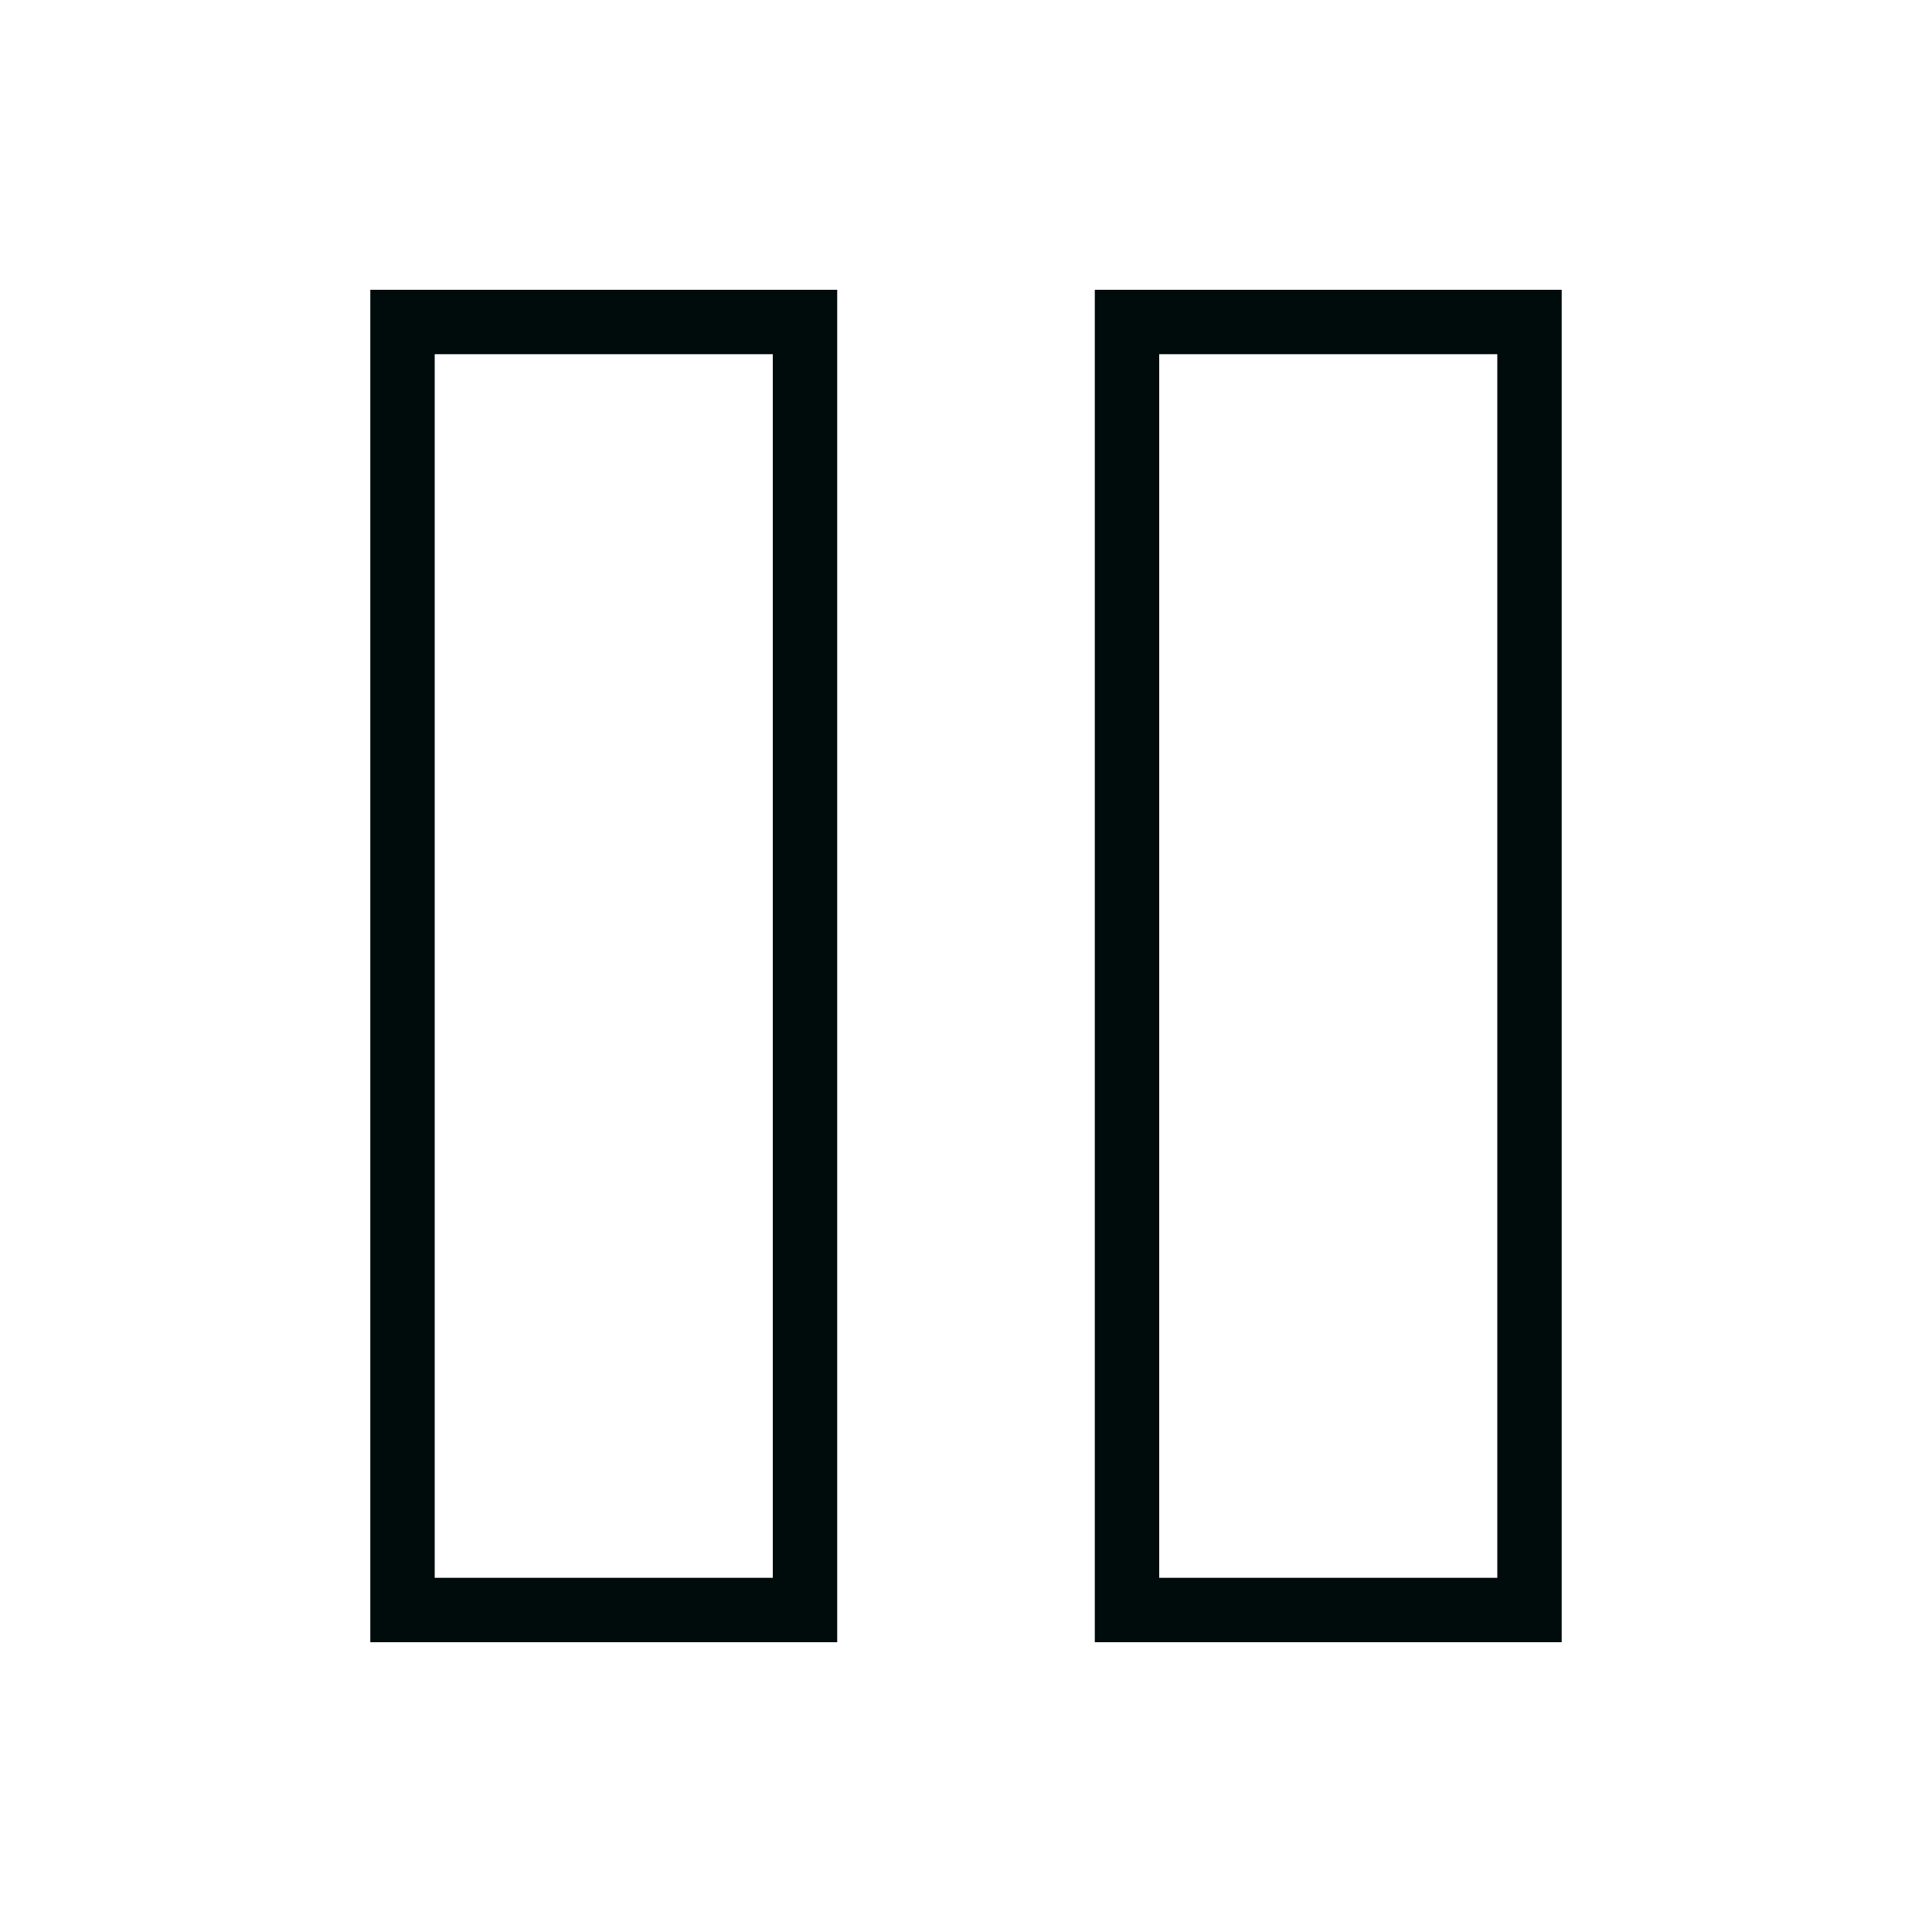 <svg width="24" height="24" viewBox="0 0 24 24" fill="none" xmlns="http://www.w3.org/2000/svg">
<rect x="19" y="4" width="16" height="5" transform="rotate(90 19 4)" stroke="#000B0B" stroke-width="0.8"/>
<rect x="10" y="4" width="16" height="5" transform="rotate(90 10 4)" stroke="#000B0B" stroke-width="0.8"/>
</svg>
